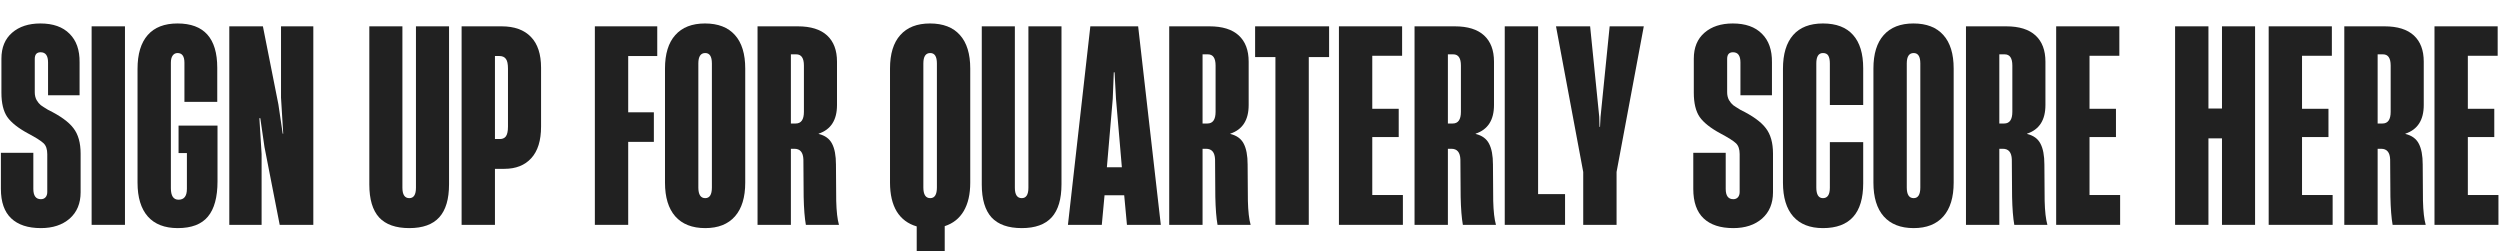<svg width="656" height="66" viewBox="0 0 656 66" fill="none" xmlns="http://www.w3.org/2000/svg">
<path d="M638.811 59V6.91H655.388V14.635H647.561V28.546H654.499V35.963H647.561V51.173H655.593V59H638.811Z" fill="#212121"/>
<path d="M615.143 59V6.91H625.704C629.099 6.91 631.663 7.708 633.395 9.303C635.126 10.898 635.992 13.188 635.992 16.173V27.555C635.992 31.497 634.386 34.003 631.173 35.074V35.143C632.859 35.553 634.033 36.407 634.693 37.706C635.377 39.005 635.719 40.828 635.719 43.175L635.787 52.711C635.855 55.445 636.095 57.542 636.505 59H627.823C627.504 57.223 627.311 54.773 627.242 51.651L627.174 41.842C627.105 39.973 626.319 39.039 624.815 39.039H623.893V59H615.143ZM623.893 32.408H625.157C626.593 32.408 627.311 31.383 627.311 29.332V17.198C627.311 15.239 626.638 14.259 625.294 14.259H623.893V32.408Z" fill="#212121"/>
<path d="M595.302 59V6.91H611.879V14.635H604.052V28.546H610.99V35.963H604.052V51.173H612.084V59H595.302Z" fill="#212121"/>
<path d="M583.049 59V36.305H579.494V59H570.744V6.91H579.494V28.477H583.049V6.91H591.73V59H583.049Z" fill="#212121"/>
<path d="M539.539 59V6.91H556.116V14.635H548.289V28.546H555.228V35.963H548.289V51.173H556.321V59H539.539Z" fill="#212121"/>
<path d="M515.871 59V6.91H526.433C529.828 6.91 532.391 7.708 534.123 9.303C535.855 10.898 536.721 13.188 536.721 16.173V27.555C536.721 31.497 535.114 34.003 531.901 35.074V35.143C533.588 35.553 534.761 36.407 535.422 37.706C536.105 39.005 536.447 40.828 536.447 43.175L536.516 52.711C536.584 55.445 536.823 57.542 537.233 59H528.552C528.233 57.223 528.039 54.773 527.971 51.651L527.902 41.842C527.834 39.973 527.048 39.039 525.544 39.039H524.621V59H515.871ZM524.621 32.408H525.886C527.321 32.408 528.039 31.383 528.039 29.332V17.198C528.039 15.239 527.367 14.259 526.022 14.259H524.621V32.408Z" fill="#212121"/>
<path d="M502.148 59.855C498.73 59.855 496.11 58.829 494.287 56.778C492.487 54.727 491.587 51.777 491.587 47.926V17.984C491.587 14.133 492.487 11.205 494.287 9.2C496.087 7.172 498.685 6.158 502.08 6.158C505.521 6.158 508.141 7.172 509.941 9.2C511.742 11.205 512.642 14.133 512.642 17.984V47.926C512.642 51.777 511.742 54.727 509.941 56.778C508.141 58.829 505.544 59.855 502.148 59.855ZM500.337 49.19C500.337 51.059 500.941 51.993 502.148 51.993C503.311 51.993 503.892 51.059 503.892 49.19V16.651C503.892 14.829 503.311 13.917 502.148 13.917C500.941 13.917 500.337 14.829 500.337 16.651V49.19Z" fill="#212121"/>
<path d="M478.343 59.855C474.948 59.855 472.35 58.84 470.55 56.812C468.75 54.762 467.85 51.8 467.85 47.926V18.053C467.85 14.179 468.738 11.228 470.516 9.2C472.293 7.172 474.902 6.158 478.343 6.158C481.829 6.158 484.461 7.161 486.238 9.166C488.016 11.148 488.904 14.065 488.904 17.916V27.555H480.154V16.651C480.154 15.74 480.018 15.056 479.744 14.601C479.471 14.145 479.004 13.917 478.343 13.917C477.181 13.917 476.6 14.829 476.6 16.651V49.19C476.6 51.059 477.181 51.993 478.343 51.993C479.55 51.993 480.154 51.082 480.154 49.259V37.296H488.904V48.097C488.904 55.935 485.384 59.855 478.343 59.855Z" fill="#212121"/>
<path d="M454.811 59.855C451.415 59.855 448.818 59 447.018 57.291C445.217 55.582 444.317 53.007 444.317 49.566V40.099H452.828V49.566C452.828 51.367 453.489 52.267 454.811 52.267C455.335 52.267 455.745 52.096 456.041 51.754C456.337 51.412 456.485 50.956 456.485 50.387V40.44C456.485 39.164 456.166 38.219 455.528 37.603C454.89 36.988 453.523 36.122 451.427 35.006C448.852 33.616 447.04 32.18 445.992 30.699C444.967 29.195 444.454 27.076 444.454 24.342V15.387C444.454 12.47 445.388 10.203 447.257 8.585C449.125 6.967 451.598 6.158 454.674 6.158C458.001 6.158 460.553 7.058 462.33 8.858C464.13 10.636 465.007 13.142 464.962 16.378V24.991H456.69V16.378C456.69 14.601 456.041 13.712 454.742 13.712C453.717 13.712 453.204 14.293 453.204 15.455V24.205C453.204 24.98 453.364 25.663 453.683 26.256C454.024 26.826 454.389 27.27 454.776 27.589C455.187 27.885 455.825 28.295 456.69 28.819C459.903 30.392 462.125 31.998 463.355 33.639C464.609 35.257 465.235 37.478 465.235 40.304V50.455C465.235 53.372 464.278 55.673 462.364 57.359C460.45 59.023 457.932 59.855 454.811 59.855Z" fill="#212121"/>
<path d="M415.438 59V45.123L408.294 6.91H417.249L419.642 30.665L419.71 33.297H419.847L419.983 30.665L422.376 6.91H431.331L424.188 45.123V59H415.438Z" fill="#212121"/>
<path d="M394.845 59V6.91H403.595V50.934H410.67V59H394.845Z" fill="#212121"/>
<path d="M371.176 59V6.91H381.737C385.132 6.91 387.696 7.708 389.428 9.303C391.16 10.898 392.025 13.188 392.025 16.173V27.555C392.025 31.497 390.419 34.003 387.206 35.074V35.143C388.892 35.553 390.066 36.407 390.727 37.706C391.41 39.005 391.752 40.828 391.752 43.175L391.82 52.711C391.889 55.445 392.128 57.542 392.538 59H383.856C383.537 57.223 383.344 54.773 383.275 51.651L383.207 41.842C383.139 39.973 382.353 39.039 380.849 39.039H379.926V59H371.176ZM379.926 32.408H381.19C382.626 32.408 383.344 31.383 383.344 29.332V17.198C383.344 15.239 382.672 14.259 381.327 14.259H379.926V32.408Z" fill="#212121"/>
<path d="M351.335 59V6.91H367.912V14.635H360.085V28.546H367.023V35.963H360.085V51.173H368.117V59H351.335Z" fill="#212121"/>
<path d="M334.673 59V14.977H329.341V6.91H348.755V14.977H343.423V59H334.673Z" fill="#212121"/>
<path d="M306.801 59V6.91H317.362C320.757 6.91 323.321 7.708 325.053 9.303C326.785 10.898 327.65 13.188 327.65 16.173V27.555C327.65 31.497 326.044 34.003 322.831 35.074V35.143C324.517 35.553 325.691 36.407 326.352 37.706C327.035 39.005 327.377 40.828 327.377 43.175L327.445 52.711C327.514 55.445 327.753 57.542 328.163 59H319.481C319.162 57.223 318.969 54.773 318.9 51.651L318.832 41.842C318.764 39.973 317.978 39.039 316.474 39.039H315.551V59H306.801ZM315.551 32.408H316.815C318.251 32.408 318.969 31.383 318.969 29.332V17.198C318.969 15.239 318.297 14.259 316.952 14.259H315.551V32.408Z" fill="#212121"/>
<path d="M280.227 59L286.105 6.91H298.649L304.597 59H295.71L294.992 51.241H289.831L289.113 59H280.227ZM290.446 43.893H294.377L292.839 25.948L292.463 18.976H292.258L291.984 25.948L290.446 43.893Z" fill="#212121"/>
<path d="M268.11 59.855C264.556 59.855 261.912 58.92 260.181 57.052C258.472 55.16 257.617 52.289 257.617 48.438V6.91H266.299V49.259C266.299 51.082 266.903 51.993 268.11 51.993C269.272 51.993 269.854 51.082 269.854 49.259V6.91H278.535V48.37C278.535 52.244 277.681 55.126 275.972 57.018C274.263 58.909 271.642 59.855 268.11 59.855Z" fill="#212121"/>
<path d="M244.1 51.993C245.262 51.993 245.843 51.059 245.843 49.19V16.651C245.843 14.829 245.262 13.917 244.1 13.917C242.892 13.917 242.288 14.829 242.288 16.651V49.19C242.288 51.059 242.892 51.993 244.1 51.993ZM233.538 47.926V17.984C233.538 14.133 234.438 11.205 236.238 9.2C238.038 7.172 240.636 6.158 244.031 6.158C247.472 6.158 250.092 7.172 251.893 9.2C253.693 11.205 254.593 14.133 254.593 17.984V47.926C254.593 50.956 254.023 53.44 252.884 55.377C251.744 57.314 250.081 58.635 247.894 59.342V65.87H240.545V59.41C238.266 58.749 236.523 57.45 235.315 55.514C234.131 53.554 233.538 51.025 233.538 47.926Z" fill="#212121"/>
<path d="M198.779 59V6.91H209.341C212.736 6.91 215.299 7.708 217.031 9.303C218.763 10.898 219.629 13.188 219.629 16.173V27.555C219.629 31.497 218.022 34.003 214.81 35.074V35.143C216.496 35.553 217.669 36.407 218.33 37.706C219.014 39.005 219.355 40.828 219.355 43.175L219.424 52.711C219.492 55.445 219.731 57.542 220.142 59H211.46C211.141 57.223 210.947 54.773 210.879 51.651L210.811 41.842C210.742 39.973 209.956 39.039 208.452 39.039H207.529V59H198.779ZM207.529 32.408H208.794C210.229 32.408 210.947 31.383 210.947 29.332V17.198C210.947 15.239 210.275 14.259 208.931 14.259H207.529V32.408Z" fill="#212121"/>
<path d="M185.057 59.855C181.639 59.855 179.018 58.829 177.195 56.778C175.395 54.727 174.495 51.777 174.495 47.926V17.984C174.495 14.133 175.395 11.205 177.195 9.2C178.995 7.172 181.593 6.158 184.988 6.158C188.429 6.158 191.049 7.172 192.85 9.2C194.65 11.205 195.55 14.133 195.55 17.984V47.926C195.55 51.777 194.65 54.727 192.85 56.778C191.049 58.829 188.452 59.855 185.057 59.855ZM183.245 49.19C183.245 51.059 183.849 51.993 185.057 51.993C186.219 51.993 186.8 51.059 186.8 49.19V16.651C186.8 14.829 186.219 13.917 185.057 13.917C183.849 13.917 183.245 14.829 183.245 16.651V49.19Z" fill="#212121"/>
<path d="M156.09 59V6.91H172.462V14.703H164.84V29.469H171.573V37.227H164.84V59H156.09Z" fill="#212121"/>
<path d="M121.125 59V6.91H131.618C134.968 6.91 137.531 7.833 139.309 9.679C141.086 11.502 141.975 14.202 141.975 17.779V33.228C141.975 36.874 141.12 39.632 139.411 41.5C137.725 43.368 135.367 44.303 132.336 44.303H129.875V59H121.125ZM129.875 36.476H131.003C131.755 36.521 132.325 36.305 132.712 35.826C133.099 35.325 133.293 34.459 133.293 33.228V17.984C133.293 16.777 133.111 15.934 132.746 15.455C132.382 14.954 131.823 14.703 131.071 14.703H129.875V36.476Z" fill="#212121"/>
<path d="M107.403 59.855C103.849 59.855 101.205 58.92 99.474 57.052C97.765 55.16 96.91 52.289 96.91 48.438V6.91H105.592V49.259C105.592 51.082 106.196 51.993 107.403 51.993C108.565 51.993 109.146 51.082 109.146 49.259V6.91H117.828V48.37C117.828 52.244 116.974 55.126 115.265 57.018C113.556 58.909 110.935 59.855 107.403 59.855Z" fill="#212121"/>
<path d="M60.168 59V6.91H68.986L73.054 27.418L74.182 35.074H74.318L73.737 25.606V6.91H82.214V59H73.395L69.397 38.56L68.303 31.007H68.064L68.644 40.44V59H60.168Z" fill="#212121"/>
<path d="M46.65 59.855C43.21 59.855 40.589 58.84 38.789 56.812C36.989 54.762 36.089 51.8 36.089 47.926V18.053C36.089 14.179 36.977 11.228 38.755 9.2C40.532 7.172 43.141 6.158 46.582 6.158C53.532 6.158 57.007 10.032 57.007 17.779V26.734H48.394V16.446C48.394 14.76 47.79 13.917 46.582 13.917C46.058 13.917 45.636 14.133 45.317 14.566C44.998 14.999 44.839 15.626 44.839 16.446V49.395C44.839 51.401 45.511 52.403 46.855 52.403C48.314 52.403 49.043 51.458 49.043 49.566V40.167H46.855V32.955H57.075V47.584C57.075 51.754 56.232 54.842 54.546 56.847C52.883 58.852 50.251 59.855 46.65 59.855Z" fill="#212121"/>
<path d="M24.041 59V6.91H32.791V59H24.041Z" fill="#212121"/>
<path d="M10.729 59.855C7.334 59.855 4.737 59 2.937 57.291C1.136 55.582 0.236 53.007 0.236 49.566V40.099H8.747V49.566C8.747 51.367 9.408 52.267 10.729 52.267C11.254 52.267 11.664 52.096 11.96 51.754C12.256 51.412 12.404 50.956 12.404 50.387V40.44C12.404 39.164 12.085 38.219 11.447 37.603C10.809 36.988 9.442 36.122 7.346 35.006C4.771 33.616 2.959 32.18 1.911 30.699C0.886 29.195 0.373 27.076 0.373 24.342V15.387C0.373 12.47 1.307 10.203 3.176 8.585C5.044 6.967 7.517 6.158 10.593 6.158C13.92 6.158 16.472 7.058 18.249 8.858C20.049 10.636 20.926 13.142 20.881 16.378V24.991H12.609V16.378C12.609 14.601 11.96 13.712 10.661 13.712C9.636 13.712 9.123 14.293 9.123 15.455V24.205C9.123 24.98 9.283 25.663 9.602 26.256C9.943 26.826 10.308 27.27 10.695 27.589C11.105 27.885 11.743 28.295 12.609 28.819C15.822 30.392 18.044 31.998 19.274 33.639C20.528 35.257 21.154 37.478 21.154 40.304V50.455C21.154 53.372 20.197 55.673 18.283 57.359C16.369 59.023 13.851 59.855 10.729 59.855Z" fill="#212121"/>
</svg>
